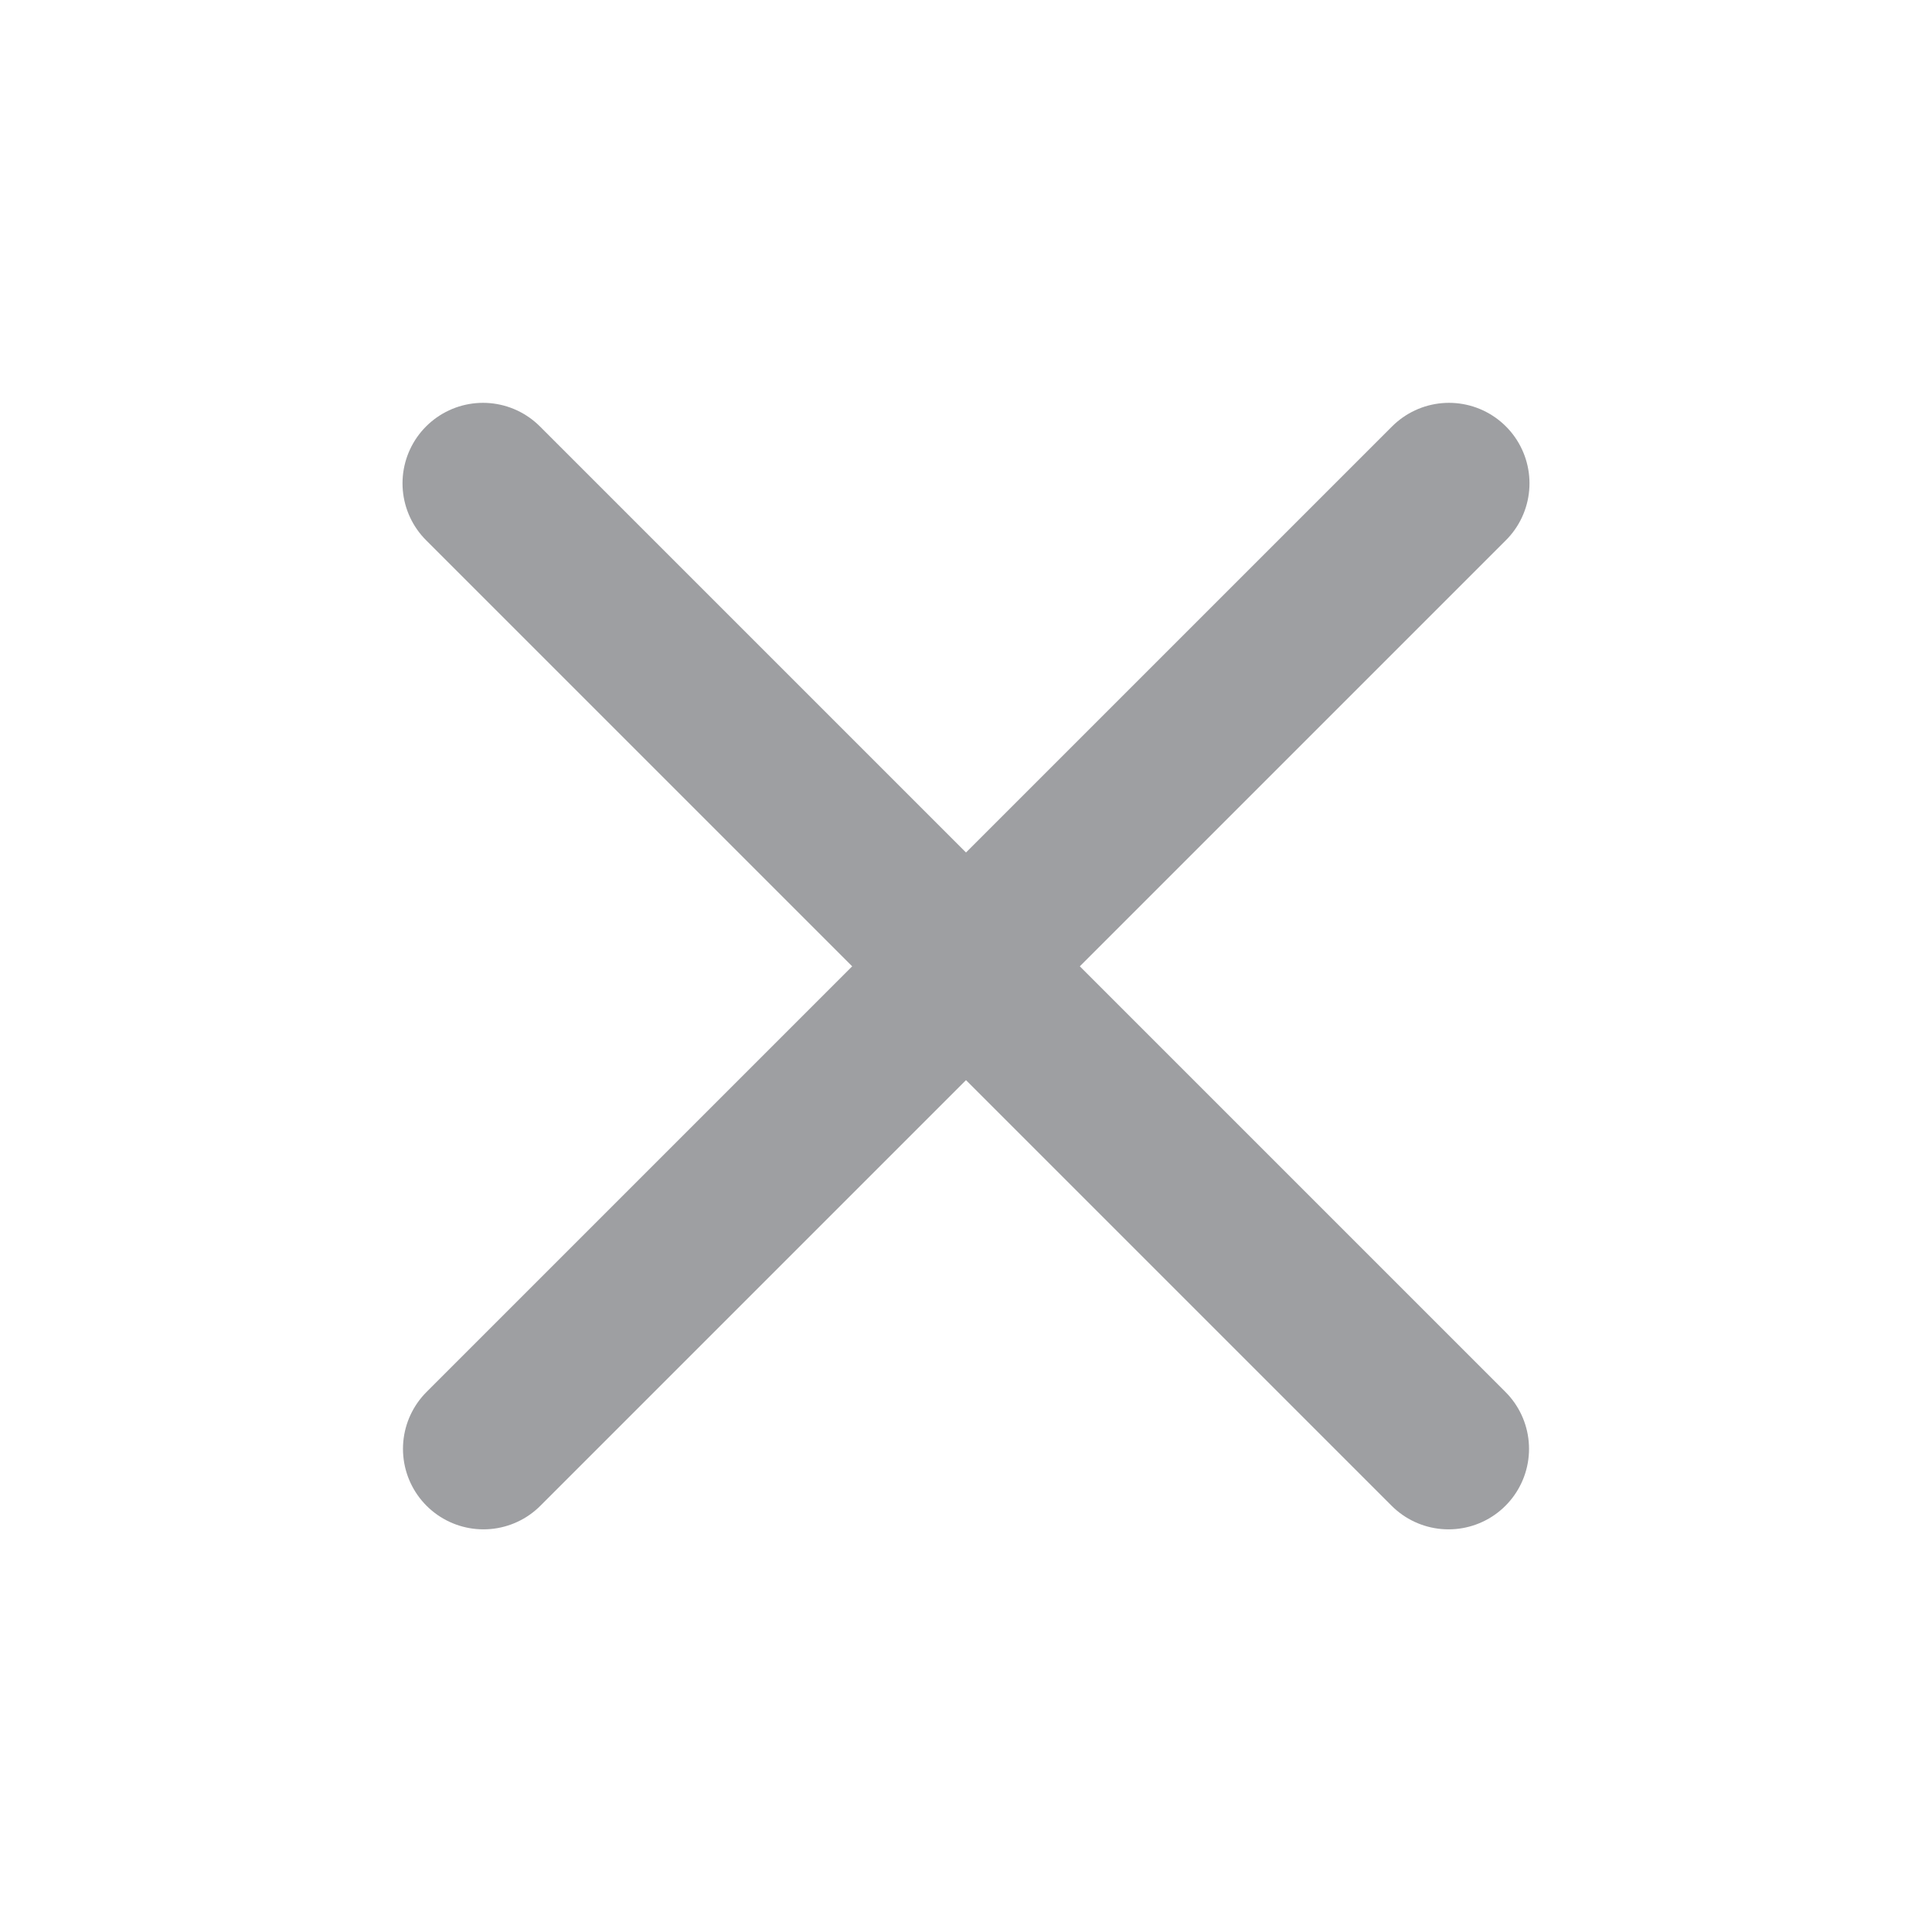<svg viewBox="0 0 24 24" xmlns="http://www.w3.org/2000/svg" xmlns:xlink="http://www.w3.org/1999/xlink" width="24" height="24" fill="none" customFrame="#000000">
	<g id="Group 9308">
		<rect id="Rectangle 1611" width="24" height="24" x="0" y="0" rx="12" fill="rgb(241.578,58.436,58.436)" fill-opacity="0" />
		<path id="Vector 42" d="M0 0L16.965 0" stroke="rgb(158,159,162)" stroke-linecap="round" stroke-width="2" transform="matrix(0.707,0.707,-0.707,0.707,6,6.004)" />
		<path id="Vector 43" d="M0 0L16.965 0" stroke="rgb(158,159,162)" stroke-linecap="round" stroke-width="2" transform="matrix(-0.707,0.707,-0.707,-0.707,18,6.004)" />
	</g>
</svg>
